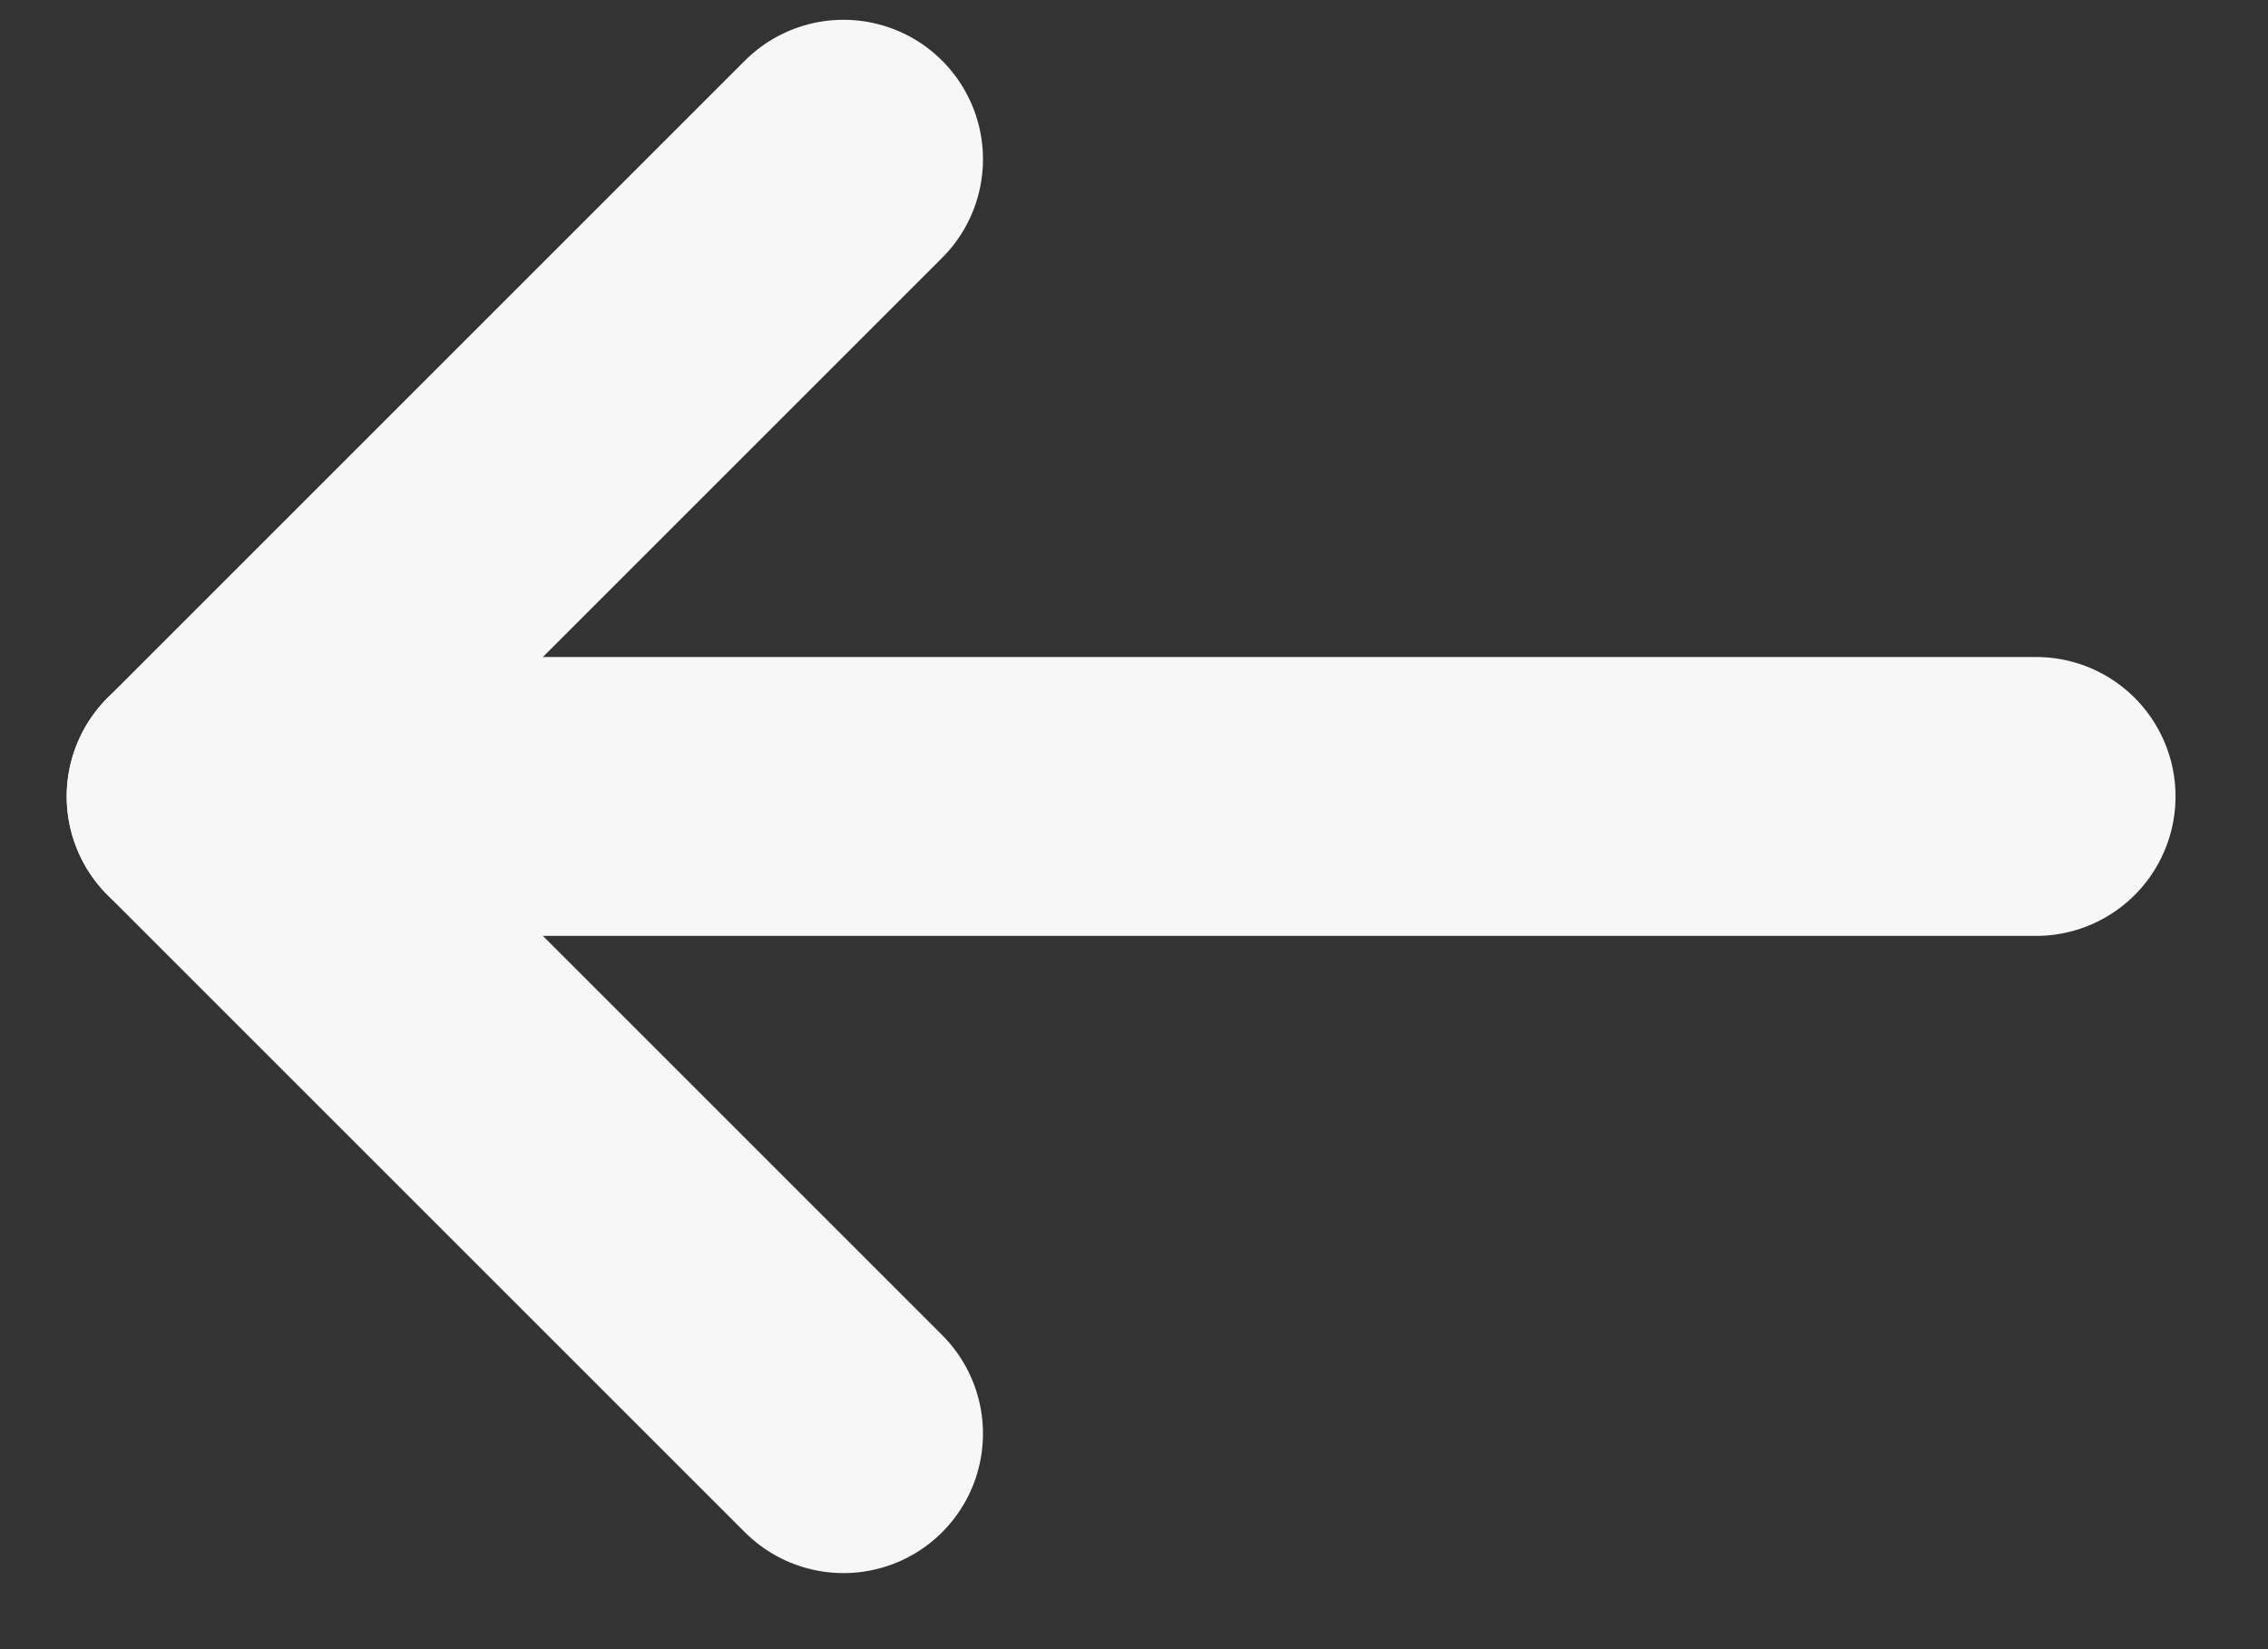 <svg width="22" height="16" viewBox="0 0 22 16" fill="none" xmlns="http://www.w3.org/2000/svg">
<rect x="0" y="0" width="22" height="16" fill="#333333" stroke="none"/>
<path d="M19.75 7.727H2.75" stroke="#F6F7F6" stroke-width="2.706" stroke-linecap="round"/>
<path d="M8.182 1.545L2 7.727" stroke="#F6F7F6" stroke-width="2.706" stroke-linecap="round"/>
<path d="M8.182 13.909L2 7.727" stroke="#F6F7F6" stroke-width="2.706" stroke-linecap="round"/>
</svg>
